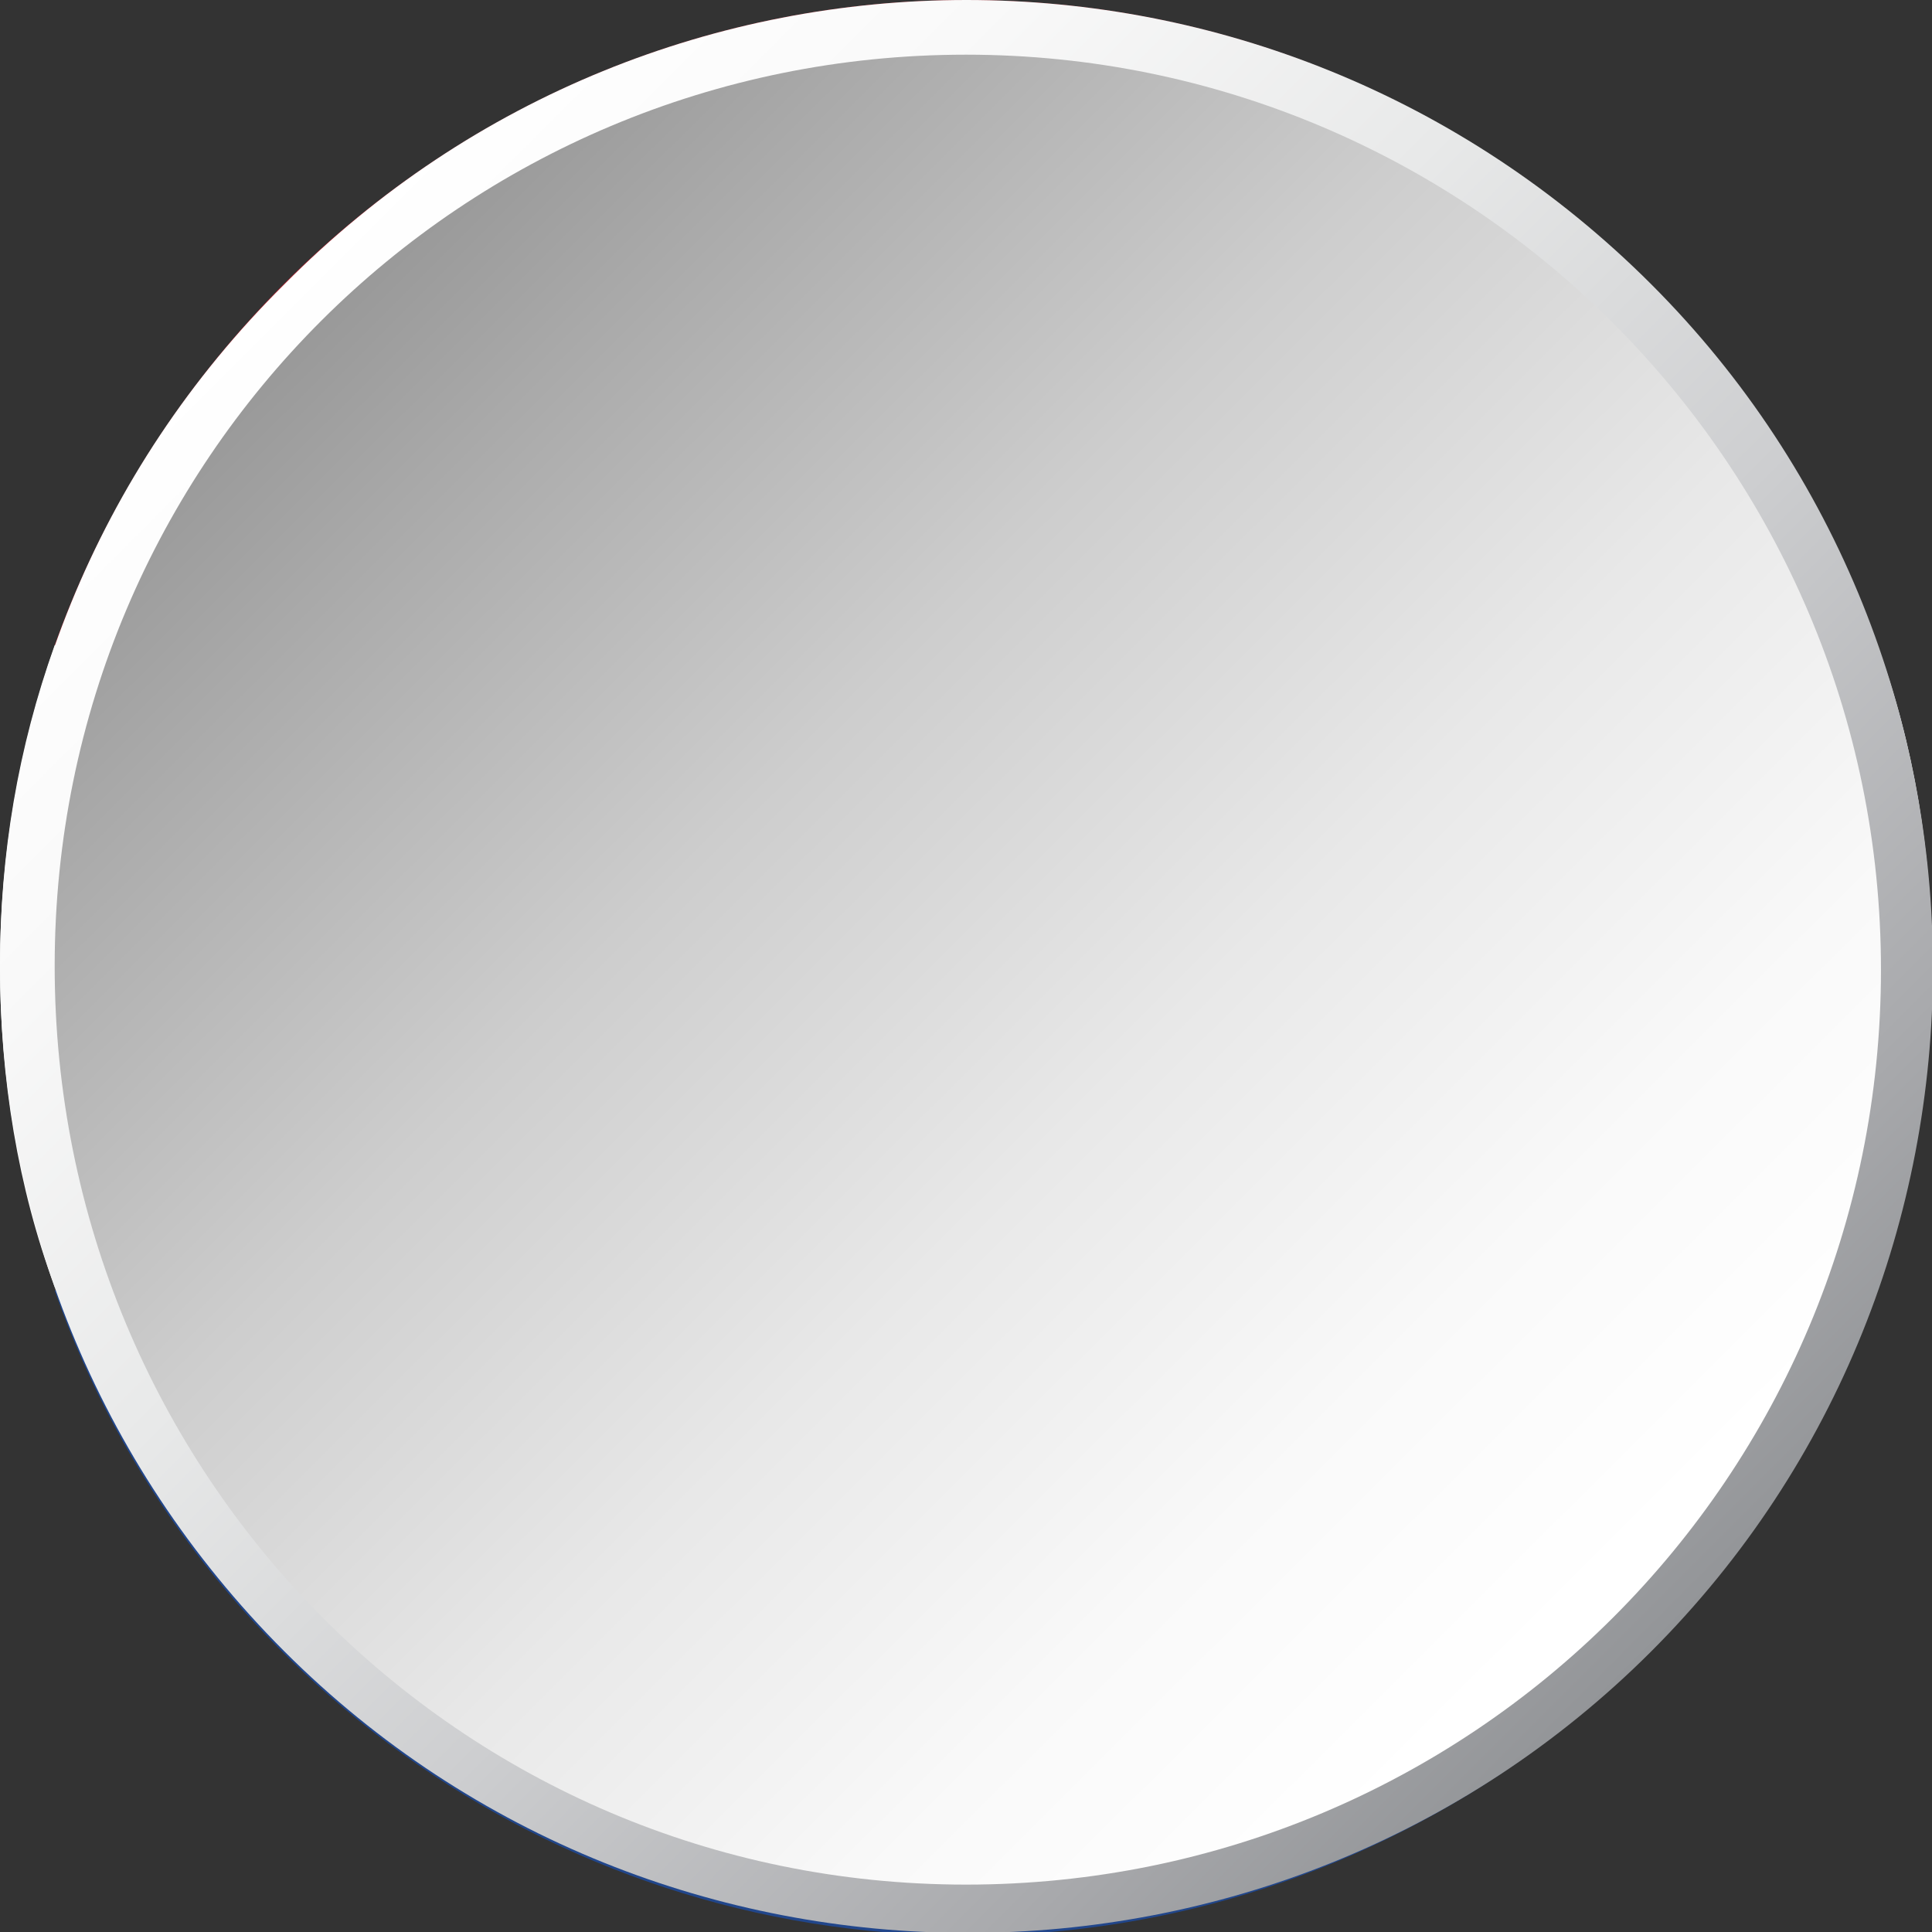 <?xml version="1.0" encoding="UTF-8"?>
<svg xmlns="http://www.w3.org/2000/svg" xmlns:xlink="http://www.w3.org/1999/xlink" viewBox="0 0 5.3 5.3">
  <rect x="0" y="0" width="5.3" height="5.3" fill="#333333" stroke="none"/>
  <defs>
    <style>
      .cls-1 {
        fill: url(#linear-gradient);
      }

      .cls-1, .cls-2, .cls-3, .cls-4, .cls-5 {
        stroke-width: 0px;
      }

      .cls-2 {
        fill: #21468b;
      }

      .cls-6 {
        isolation: isolate;
      }

      .cls-3 {
        fill: url(#linear-gradient-2);
      }

      .cls-4 {
        fill: #ae1c28;
      }

      .cls-5 {
        fill: #fff;
      }

      .cls-7 {
        mix-blend-mode: multiply;
      }
    </style>
    <linearGradient id="linear-gradient" x1="-204.09" y1="-110.17" x2="-198.79" y2="-110.17" gradientTransform="translate(-61.89 -217.69) rotate(-135)" gradientUnits="userSpaceOnUse">
      <stop offset="0" stop-color="#939598"/>
      <stop offset=".13" stop-color="#a8a9ac"/>
      <stop offset=".39" stop-color="#cdced0"/>
      <stop offset=".63" stop-color="#e8e9e9"/>
      <stop offset=".84" stop-color="#f9f9f9"/>
      <stop offset="1" stop-color="#fff"/>
    </linearGradient>
    <linearGradient id="linear-gradient-2" x1="-160.53" y1="-47.13" x2="-157.04" y2="-43.63" gradientTransform="translate(161.41 48)" gradientUnits="userSpaceOnUse">
      <stop offset="0" stop-color="#999"/>
      <stop offset=".1" stop-color="#a8a8a8"/>
      <stop offset=".36" stop-color="#cdcdcd"/>
      <stop offset=".61" stop-color="#e8e8e8"/>
      <stop offset=".83" stop-color="#f9f9f9"/>
      <stop offset="1" stop-color="#fff"/>
    </linearGradient>
  </defs>
  <g class="cls-6">
    <g id="Layer_2" data-name="Layer 2">
      <g id="Layer_1-2" data-name="Layer 1">
        <g>
          <g>
            <path class="cls-4" d="M2.65,0C1.5,0,.52.74.15,1.77h5c-.36-1.03-1.35-1.77-2.5-1.77Z"/>
            <path class="cls-5" d="M5.3,2.65c0-.31-.05-.61-.15-.88H.15c-.1.28-.15.57-.15.88s.05.61.15.88h5c.1-.28.15-.57.15-.88Z"/>
            <path class="cls-2" d="M.15,3.54c.36,1.03,1.35,1.77,2.5,1.77s2.14-.74,2.5-1.77H.15Z"/>
          </g>
          <g class="cls-7">
            <path class="cls-1" d="M4.53.78c1.03,1.03,1.03,2.72,0,3.75-1.03,1.03-2.72,1.03-3.75,0C-.26,3.49-.26,1.81.78.78,1.81-.26,3.49-.26,4.53.78Z"/>
            <path class="cls-3" d="M2.65.15c1.38,0,2.51,1.12,2.51,2.51s-1.12,2.51-2.51,2.51S.15,4.04.15,2.65,1.27.15,2.65.15Z"/>
          </g>
        </g>
      </g>
    </g>
  </g>
</svg>